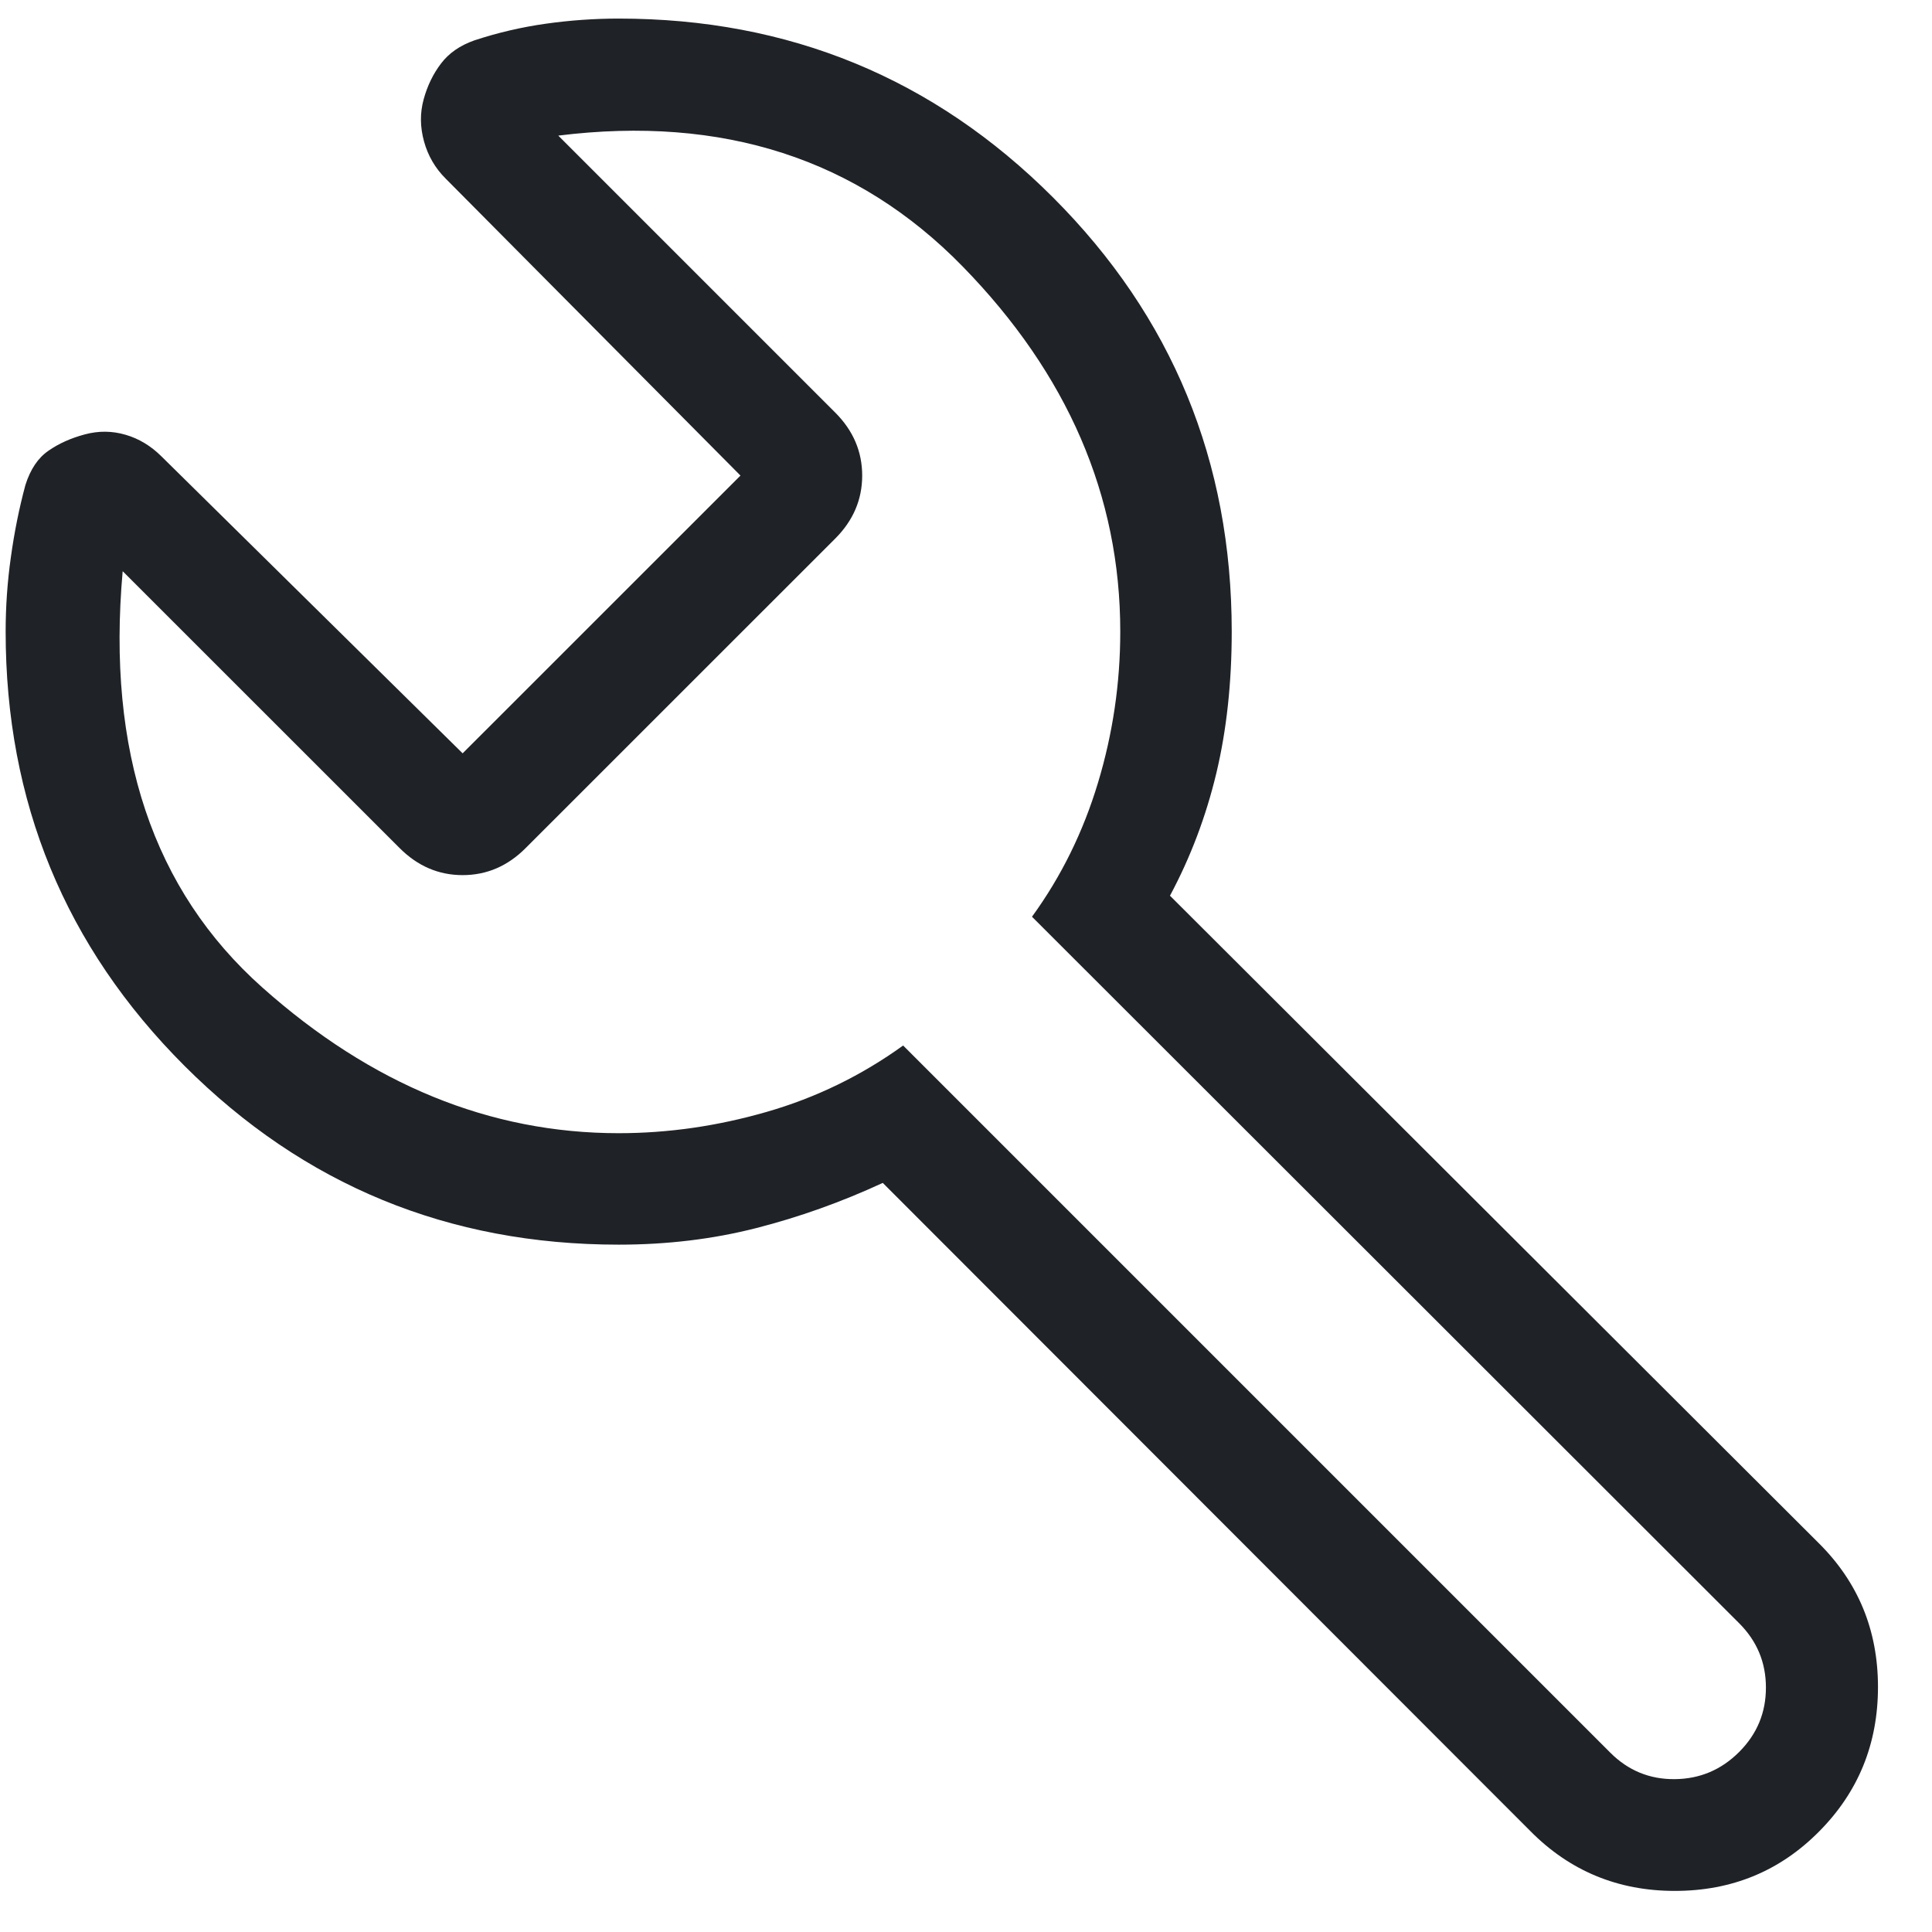 <svg width="26" height="26" viewBox="0 0 26 26" fill="none" xmlns="http://www.w3.org/2000/svg">
<path d="M8.326 16.75C6.035 16.75 4.087 15.948 2.483 14.344C0.878 12.74 0.076 10.792 0.076 8.5C0.076 8.167 0.099 7.833 0.146 7.5C0.192 7.167 0.257 6.842 0.342 6.527C0.409 6.315 0.512 6.162 0.652 6.066C0.791 5.969 0.954 5.896 1.141 5.846C1.327 5.796 1.51 5.798 1.69 5.851C1.87 5.903 2.031 6.001 2.174 6.143L6.226 10.138L9.965 6.4L5.999 2.405C5.856 2.263 5.759 2.095 5.706 1.902C5.653 1.709 5.651 1.521 5.701 1.338C5.751 1.155 5.829 0.994 5.935 0.855C6.041 0.715 6.19 0.612 6.382 0.544C6.697 0.44 7.019 0.365 7.346 0.319C7.673 0.273 7.999 0.25 8.326 0.25C10.618 0.25 12.566 1.052 14.17 2.656C15.774 4.26 16.576 6.208 16.576 8.5C16.576 9.191 16.507 9.826 16.369 10.405C16.23 10.985 16.023 11.535 15.745 12.054L24.474 20.765C25.007 21.293 25.273 21.939 25.273 22.703C25.273 23.467 25.009 24.116 24.48 24.648C23.952 25.181 23.305 25.447 22.539 25.447C21.773 25.447 21.124 25.178 20.592 24.639L11.88 15.919C11.322 16.177 10.754 16.38 10.173 16.528C9.593 16.676 8.977 16.75 8.326 16.75ZM8.326 15.25C8.989 15.25 9.652 15.155 10.315 14.964C10.977 14.774 11.591 14.476 12.154 14.07L21.671 23.587C21.911 23.827 22.2 23.946 22.538 23.943C22.875 23.94 23.164 23.818 23.404 23.578C23.645 23.337 23.765 23.049 23.765 22.711C23.765 22.373 23.645 22.085 23.404 21.844L13.888 12.337C14.28 11.798 14.576 11.198 14.776 10.535C14.976 9.873 15.076 9.194 15.076 8.5C15.076 6.673 14.369 5.035 12.955 3.586C11.54 2.137 9.726 1.55 7.513 1.825L11.24 5.552C11.482 5.794 11.603 6.077 11.603 6.4C11.603 6.723 11.482 7.006 11.24 7.248L7.074 11.413C6.832 11.656 6.549 11.777 6.226 11.777C5.903 11.777 5.621 11.656 5.378 11.413L1.651 7.687C1.434 10.112 2.059 11.978 3.528 13.287C4.996 14.596 6.595 15.25 8.326 15.25Z" fill="#1F2226"/>
</svg>
